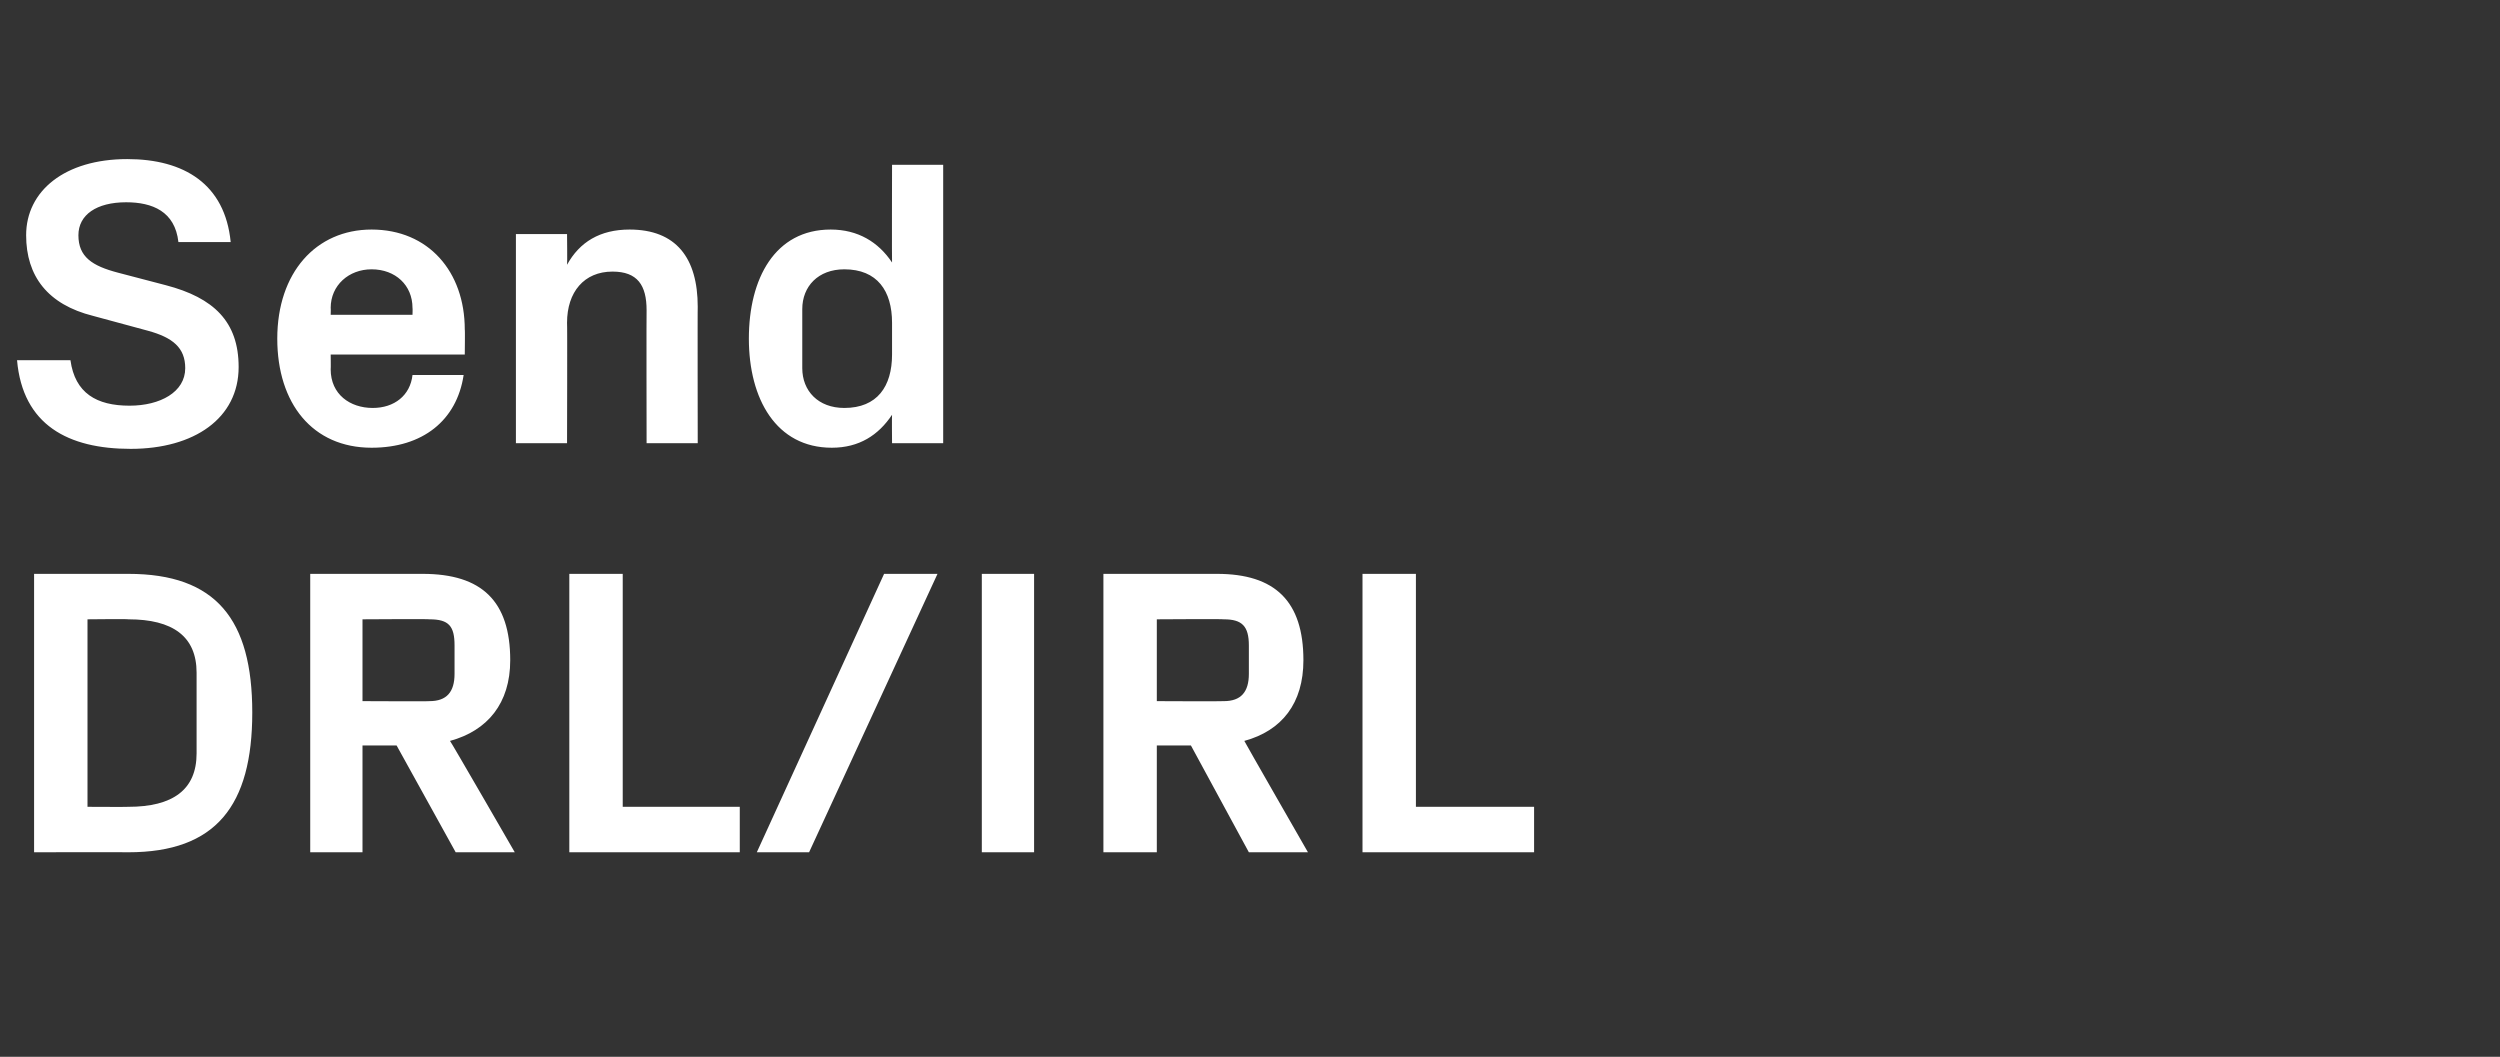<?xml version="1.0" standalone="no"?><!DOCTYPE svg PUBLIC "-//W3C//DTD SVG 1.1//EN" "http://www.w3.org/Graphics/SVG/1.1/DTD/svg11.dtd"><svg xmlns="http://www.w3.org/2000/svg" version="1.1" width="220px" height="93px" viewBox="0 -10 220 93" style="top:-10px"><rect x="0" y="-10" width="220" height="93" fill="#333333" stroke="none"/>  <desc>Send DRL/IRL</desc>  <defs/>  <g id="Polygon18159">    <path d="M 11.3 40.5 C 19 40.5 22.2 44.5 22.2 52.7 C 22.2 60.9 19 65 11.3 65 C 11.3 64.98 3 65 3 65 L 3 40.5 C 3 40.5 11.3 40.5 11.3 40.5 Z M 7.7 44.5 L 7.7 61 C 7.7 61 11.3 61.02 11.3 61 C 15.2 61 17.3 59.5 17.3 56.3 C 17.3 56.3 17.3 49.2 17.3 49.2 C 17.3 46 15.2 44.5 11.3 44.5 C 11.3 44.46 7.7 44.5 7.7 44.5 Z M 31.9 55.6 L 31.9 65 L 27.3 65 L 27.3 40.5 C 27.3 40.5 37.22 40.5 37.2 40.5 C 42.4 40.5 44.9 42.9 44.9 48.1 C 44.9 51.9 42.9 54.3 39.6 55.2 C 39.64 55.19 45.3 65 45.3 65 L 40.1 65 L 34.9 55.6 L 31.9 55.6 Z M 37.8 51.7 C 39.3 51.7 40 50.9 40 49.3 C 40 49.3 40 46.8 40 46.8 C 40 45.1 39.5 44.5 37.8 44.5 C 37.84 44.46 31.9 44.5 31.9 44.5 L 31.9 51.7 C 31.9 51.7 37.84 51.73 37.8 51.7 Z M 50.1 40.5 L 54.8 40.5 L 54.8 61 L 65.1 61 L 65.1 65 L 50.1 65 L 50.1 40.5 Z M 71.2 65 L 66.6 65 L 77.8 40.5 L 82.5 40.5 L 71.2 65 Z M 86.4 40.5 L 91 40.5 L 91 65 L 86.4 65 L 86.4 40.5 Z M 101.8 55.6 L 101.8 65 L 97.1 65 L 97.1 40.5 C 97.1 40.5 107.06 40.5 107.1 40.5 C 112.2 40.5 114.7 42.9 114.7 48.1 C 114.7 51.9 112.8 54.3 109.5 55.2 C 109.47 55.19 115.1 65 115.1 65 L 109.9 65 L 104.8 55.6 L 101.8 55.6 Z M 107.7 51.7 C 109.2 51.7 109.9 50.9 109.9 49.3 C 109.9 49.3 109.9 46.8 109.9 46.8 C 109.9 45.1 109.3 44.5 107.7 44.5 C 107.67 44.46 101.8 44.5 101.8 44.5 L 101.8 51.7 C 101.8 51.7 107.67 51.73 107.7 51.7 Z M 119.9 40.5 L 124.6 40.5 L 124.6 61 L 135 61 L 135 65 L 119.9 65 L 119.9 40.5 Z " stroke="none" fill="#fff"/>  </g>  <g id="Polygon18158">    <path d="M 6.9 10.7 C 6.9 12.6 8.1 13.4 10.4 14 C 10.4 14 14.6 15.1 14.6 15.1 C 18.8 16.2 21 18.3 21 22.3 C 21 26.8 17.1 29.5 11.5 29.5 C 6 29.5 2 27.4 1.5 21.7 C 1.5 21.7 6.2 21.7 6.2 21.7 C 6.6 24.6 8.5 25.7 11.4 25.7 C 14.1 25.7 16.3 24.5 16.3 22.4 C 16.3 20.6 15.2 19.7 13 19.1 C 13 19.1 8.2 17.8 8.2 17.8 C 4.2 16.8 2.3 14.3 2.3 10.7 C 2.3 6.8 5.7 4 11.2 4 C 16.2 4 19.8 6.2 20.3 11.3 C 20.3 11.3 15.7 11.3 15.7 11.3 C 15.4 8.6 13.4 7.8 11.1 7.8 C 8.5 7.8 6.9 8.9 6.9 10.7 Z M 29.1 17.7 L 36.3 17.7 C 36.3 17.7 36.32 17.1 36.3 17.1 C 36.3 15.1 34.8 13.7 32.7 13.7 C 30.7 13.7 29.1 15.1 29.1 17.1 C 29.12 17.1 29.1 17.7 29.1 17.7 Z M 32.7 10.2 C 37.7 10.2 40.9 13.9 40.9 19 C 40.93 18.97 40.9 21.2 40.9 21.2 L 29.1 21.2 C 29.1 21.2 29.12 22.46 29.1 22.5 C 29.1 24.7 30.8 25.9 32.8 25.9 C 34.7 25.9 36.1 24.8 36.3 23 C 36.3 23 40.8 23 40.8 23 C 40.2 27 37.2 29.4 32.7 29.4 C 27.5 29.4 24.4 25.5 24.4 19.8 C 24.4 14 27.8 10.2 32.7 10.2 Z M 49.9 13.3 C 51 11.3 52.8 10.2 55.4 10.2 C 59.5 10.2 61.4 12.7 61.4 17 C 61.38 16.96 61.4 29 61.4 29 L 56.9 29 C 56.9 29 56.88 17.28 56.9 17.3 C 56.9 15.1 56.1 13.9 53.9 13.9 C 51.4 13.9 49.9 15.7 49.9 18.4 C 49.93 18.36 49.9 29 49.9 29 L 45.4 29 L 45.4 10.6 L 49.9 10.6 C 49.9 10.6 49.93 13.28 49.9 13.3 Z M 78.5 18.4 C 78.5 15.6 77.2 13.7 74.3 13.7 C 72 13.7 70.6 15.2 70.6 17.2 C 70.6 17.2 70.6 22.4 70.6 22.4 C 70.6 24.4 72 25.9 74.3 25.9 C 77.2 25.9 78.5 24 78.5 21.2 C 78.5 21.2 78.5 18.4 78.5 18.4 Z M 78.5 29 C 78.5 29 78.48 26.5 78.5 26.5 C 77.3 28.3 75.6 29.4 73.2 29.4 C 68.3 29.4 65.9 25.1 65.9 19.8 C 65.9 14.5 68.2 10.2 73.1 10.2 C 75.5 10.2 77.3 11.3 78.5 13.1 C 78.48 13.1 78.5 4.5 78.5 4.5 L 83 4.5 L 83 29 L 78.5 29 Z " stroke="none" fill="#fff"/>  </g></svg>